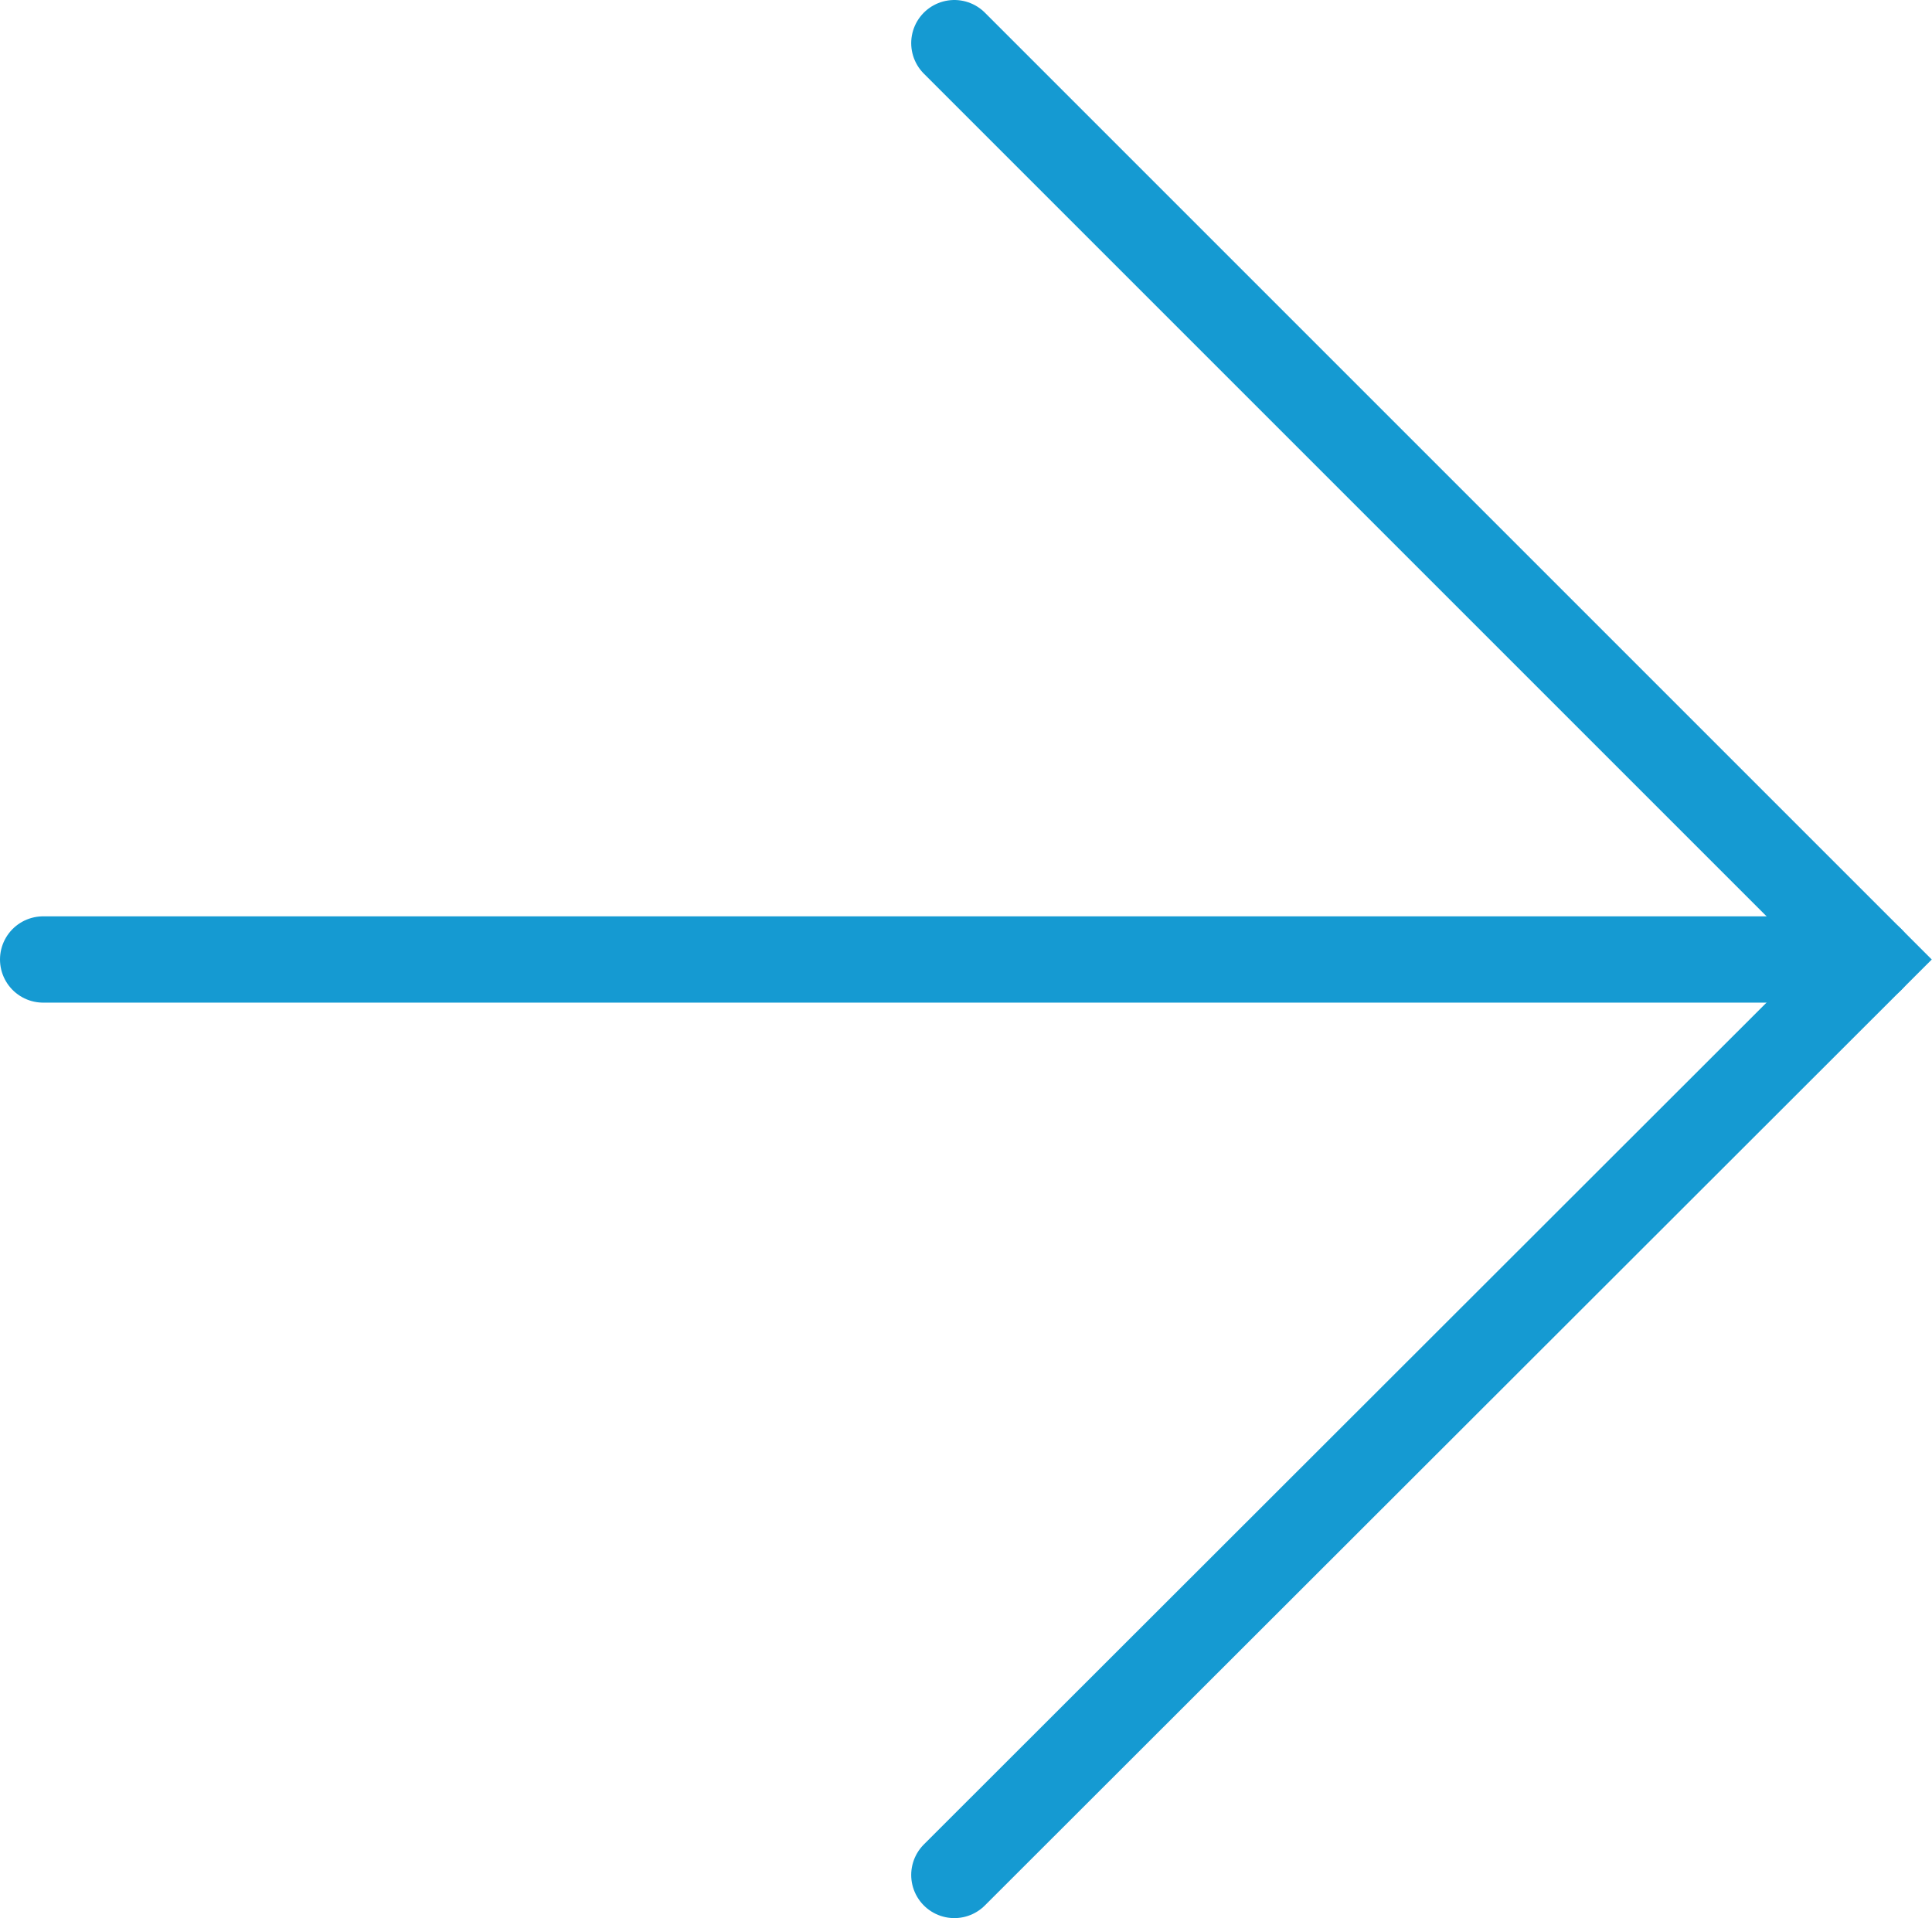 <svg xmlns="http://www.w3.org/2000/svg" viewBox="0 0 22.39 22.23"><defs><style>.cls-1{fill:none;stroke:#159ad2;stroke-linecap:round;stroke-miterlimit:10;}</style></defs><g id="Layer_2" data-name="Layer 2"><g id="ΦΙΛΤΡΑ"><polyline class="cls-1" points="11.06 0.5 21.68 11.12 11.06 21.73"/><line class="cls-1" x1="0.5" y1="11.12" x2="21.68" y2="11.12"/></g></g></svg>